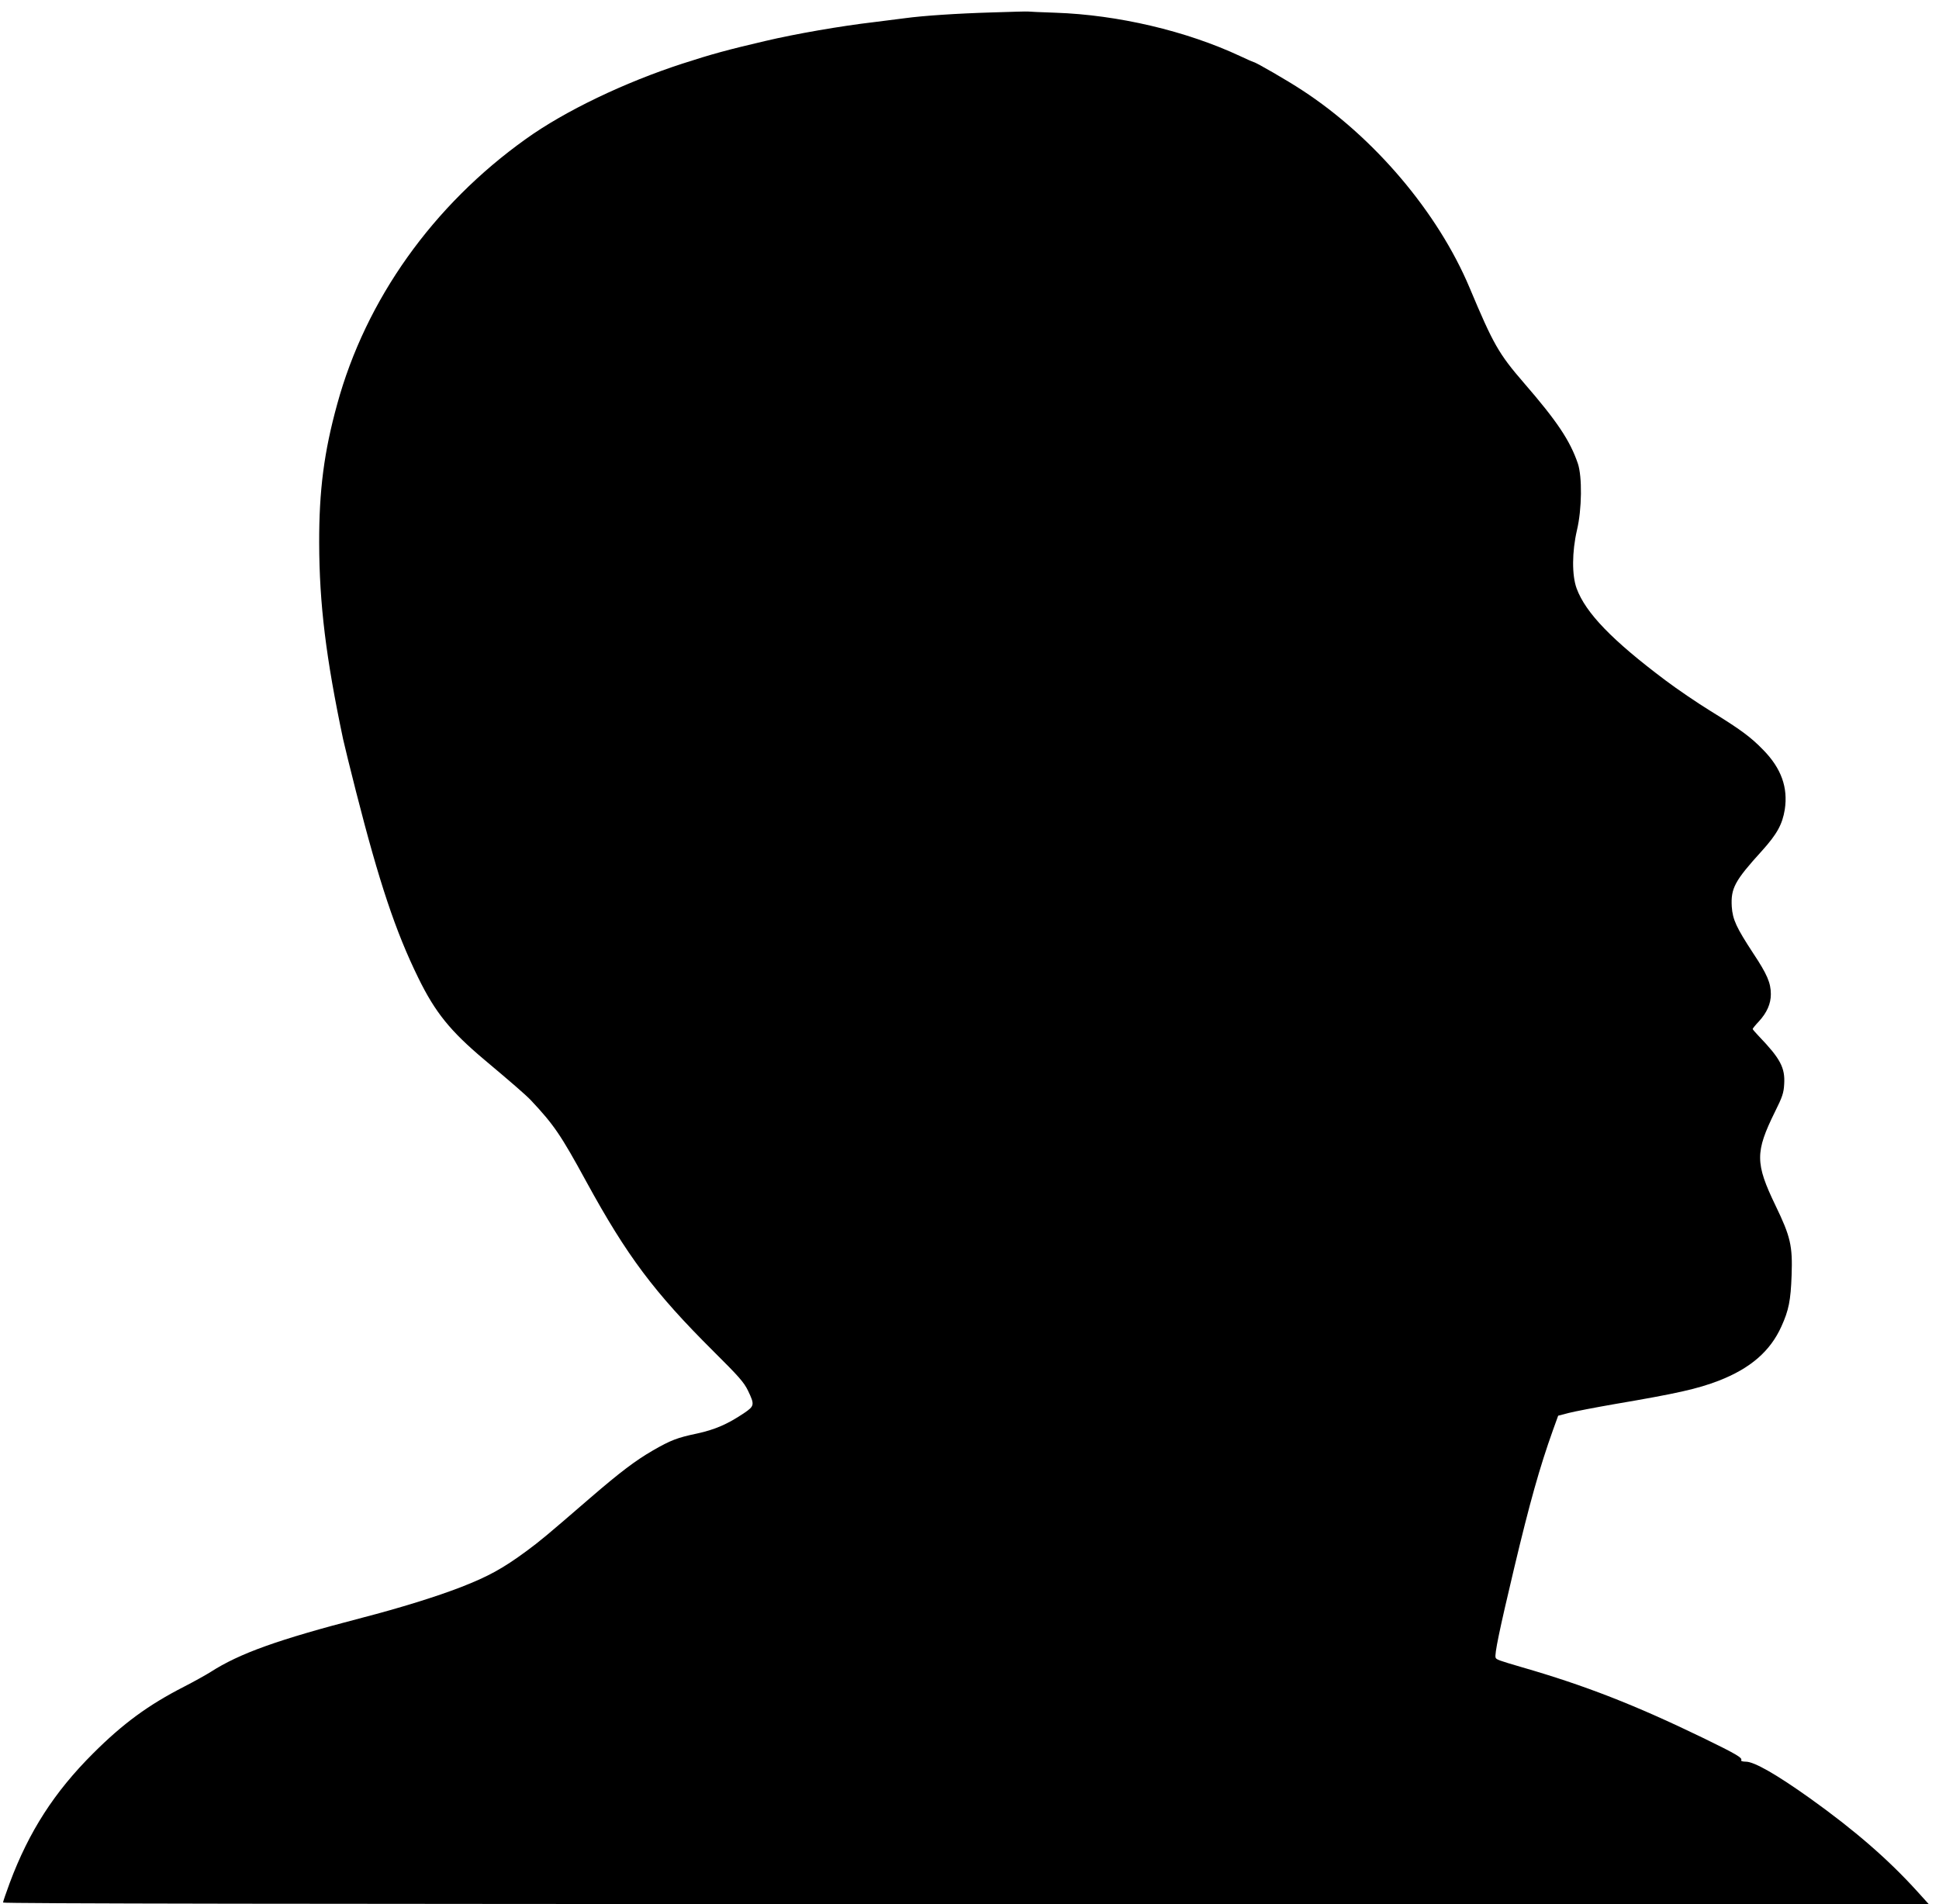 <?xml version="1.0" standalone="no"?>
<!DOCTYPE svg PUBLIC "-//W3C//DTD SVG 20010904//EN"
 "http://www.w3.org/TR/2001/REC-SVG-20010904/DTD/svg10.dtd">
<svg version="1.0" xmlns="http://www.w3.org/2000/svg"
 width="1280pt" height="1257pt" viewBox="0 0 1280 1257"
 preserveAspectRatio="xMidYMid meet">
<g transform="translate(0,1257) scale(0.1,-0.1)"
fill="#000000" stroke="none">
<path d="M6550 12488 c-237 -7 -458 -22 -575 -38 -38 -5 -131 -17 -205 -26
-216 -25 -522 -78 -720 -125 -244 -57 -351 -86 -545 -149 -382 -124 -775 -312
-1033 -497 -614 -438 -1057 -1060 -1246 -1751 -87 -315 -120 -570 -119 -917 1
-404 45 -759 158 -1295 9 -41 47 -196 85 -345 153 -600 261 -924 411 -1230
112 -229 211 -351 434 -539 181 -152 277 -235 310 -270 152 -162 197 -228 365
-536 269 -492 448 -731 839 -1120 167 -166 202 -205 229 -261 44 -92 43 -101
-25 -147 -110 -74 -193 -110 -313 -136 -129 -27 -173 -44 -291 -112 -114 -66
-217 -144 -413 -313 -295 -255 -329 -283 -421 -351 -156 -115 -253 -168 -433
-238 -160 -62 -401 -137 -652 -202 -561 -146 -808 -235 -1000 -358 -30 -19
-109 -63 -175 -97 -235 -120 -404 -244 -600 -440 -256 -255 -424 -516 -551
-856 -24 -65 -44 -123 -44 -129 0 -7 1966 -10 6356 -10 l6356 0 -75 83 c-194
214 -415 405 -707 614 -223 159 -370 243 -425 243 -20 0 -34 4 -31 9 11 16
-32 41 -254 149 -448 217 -776 345 -1195 466 -154 45 -167 50 -172 63 -8 21
24 177 122 589 103 433 169 668 257 914 l34 94 69 18 c39 10 174 36 300 58
418 71 550 101 691 155 208 81 340 194 414 359 48 106 61 170 67 336 7 196 -7
256 -106 461 -135 280 -135 353 -4 619 49 98 58 125 61 183 7 108 -26 169
-166 315 -23 24 -42 46 -42 49 0 3 18 26 41 50 53 58 79 116 79 180 0 74 -25
132 -116 269 -112 171 -136 223 -142 308 -7 122 19 171 200 370 99 110 134
174 150 272 22 145 -23 271 -141 392 -83 86 -151 136 -349 258 -86 53 -220
144 -297 202 -353 265 -527 445 -587 607 -32 87 -31 242 2 385 33 138 35 354
6 440 -52 152 -137 279 -356 532 -167 193 -202 255 -359 629 -209 497 -630
994 -1106 1304 -94 62 -307 185 -319 185 -2 0 -42 17 -88 39 -357 167 -809
273 -1220 287 -95 3 -177 7 -183 8 -5 1 -111 -2 -235 -6z"/>
</g>
</svg>
